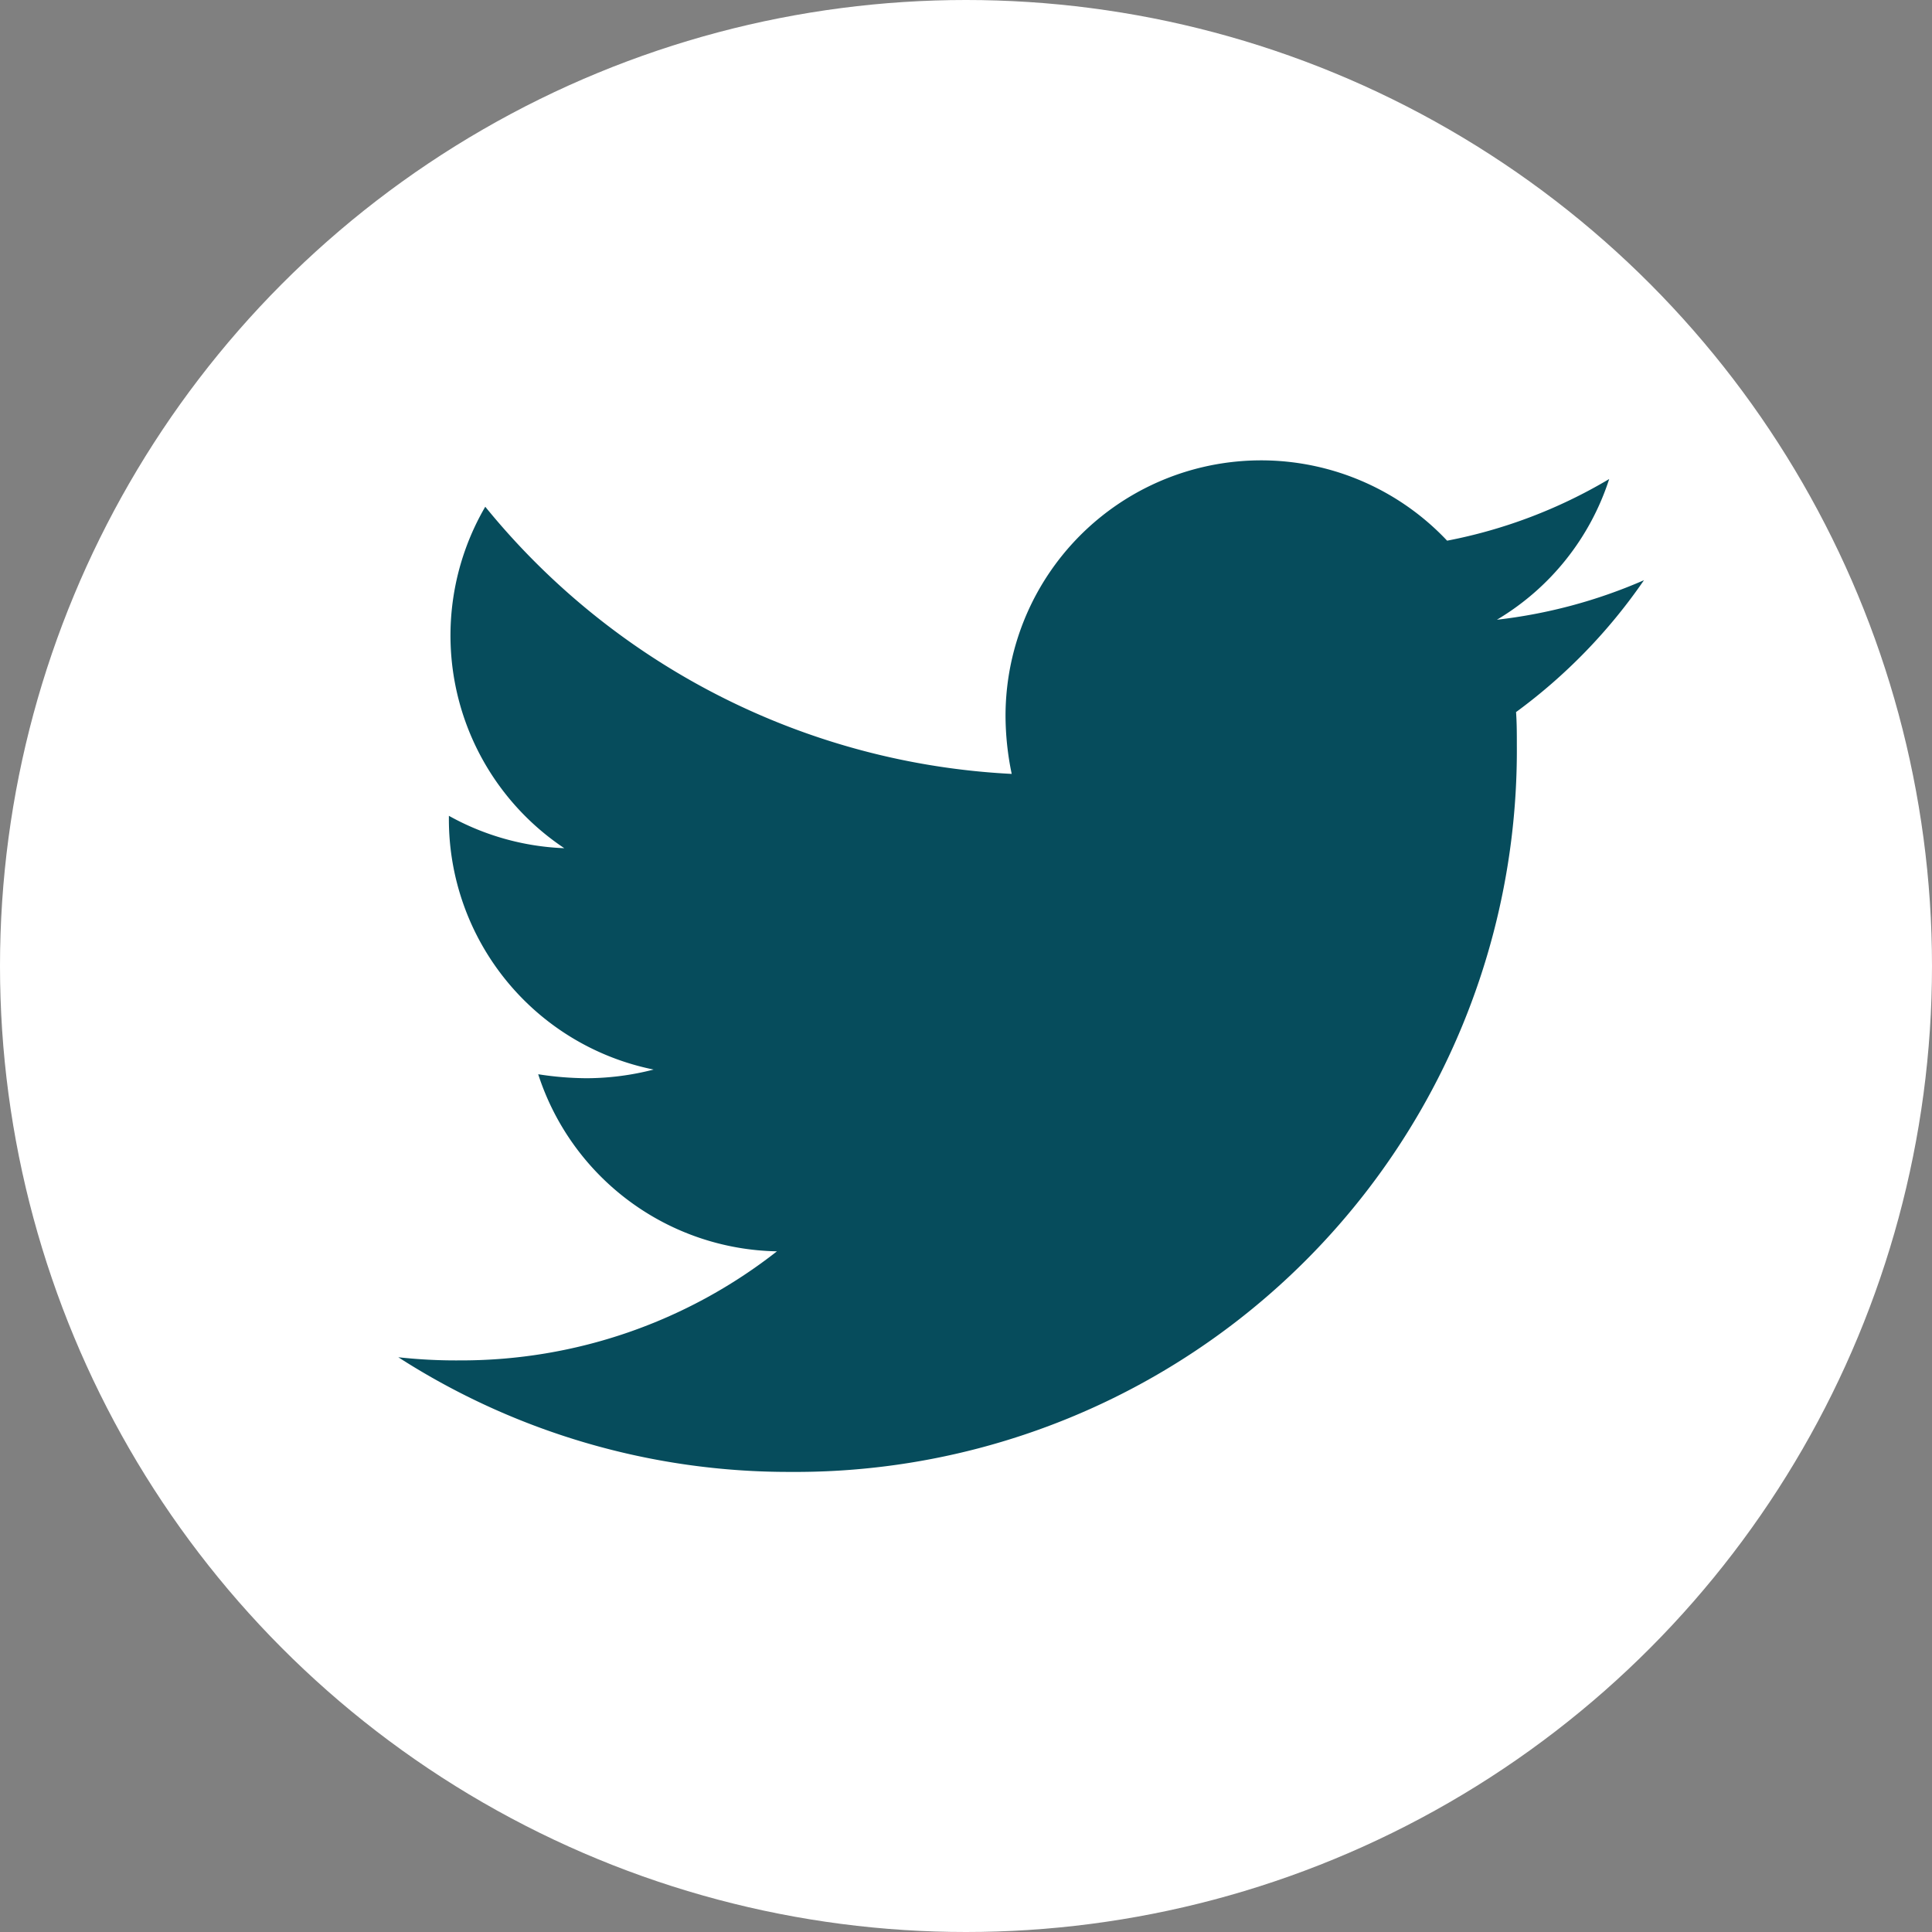 <svg xmlns="http://www.w3.org/2000/svg" width="35" height="35" viewBox="0 0 35 35">
  <rect x="0" y="0" width="35" height="35" fill="#808080" stroke="none"/>
  <g id="Group_162" data-name="Group 162" transform="translate(-140 -7266)">
    <circle id="Ellipse_149" data-name="Ellipse 149" cx="17.5" cy="17.5" r="17.5" transform="translate(140 7266)" fill="#fff"/>
    <path id="Icon_awesome-twitter" data-name="Icon awesome-twitter" d="M20.249,7.949c.014.2.014.4.014.6A13.07,13.07,0,0,1,7.1,21.711,13.071,13.071,0,0,1,0,19.634a9.568,9.568,0,0,0,1.117.057,9.264,9.264,0,0,0,5.742-1.976,4.634,4.634,0,0,1-4.325-3.208,5.833,5.833,0,0,0,.874.072,4.892,4.892,0,0,0,1.217-.157A4.626,4.626,0,0,1,.916,9.882V9.825a4.658,4.658,0,0,0,2.091.587A4.632,4.632,0,0,1,1.575,4.226a13.148,13.148,0,0,0,9.537,4.84A5.222,5.222,0,0,1,11,8.006,4.63,4.63,0,0,1,19,4.841a9.107,9.107,0,0,0,2.936-1.117,4.613,4.613,0,0,1-2.034,2.549,9.273,9.273,0,0,0,2.664-.716,9.943,9.943,0,0,1-2.32,2.391Z" transform="translate(147.216 7270.954)" fill="#064c5c"/>
  </g>
</svg>
